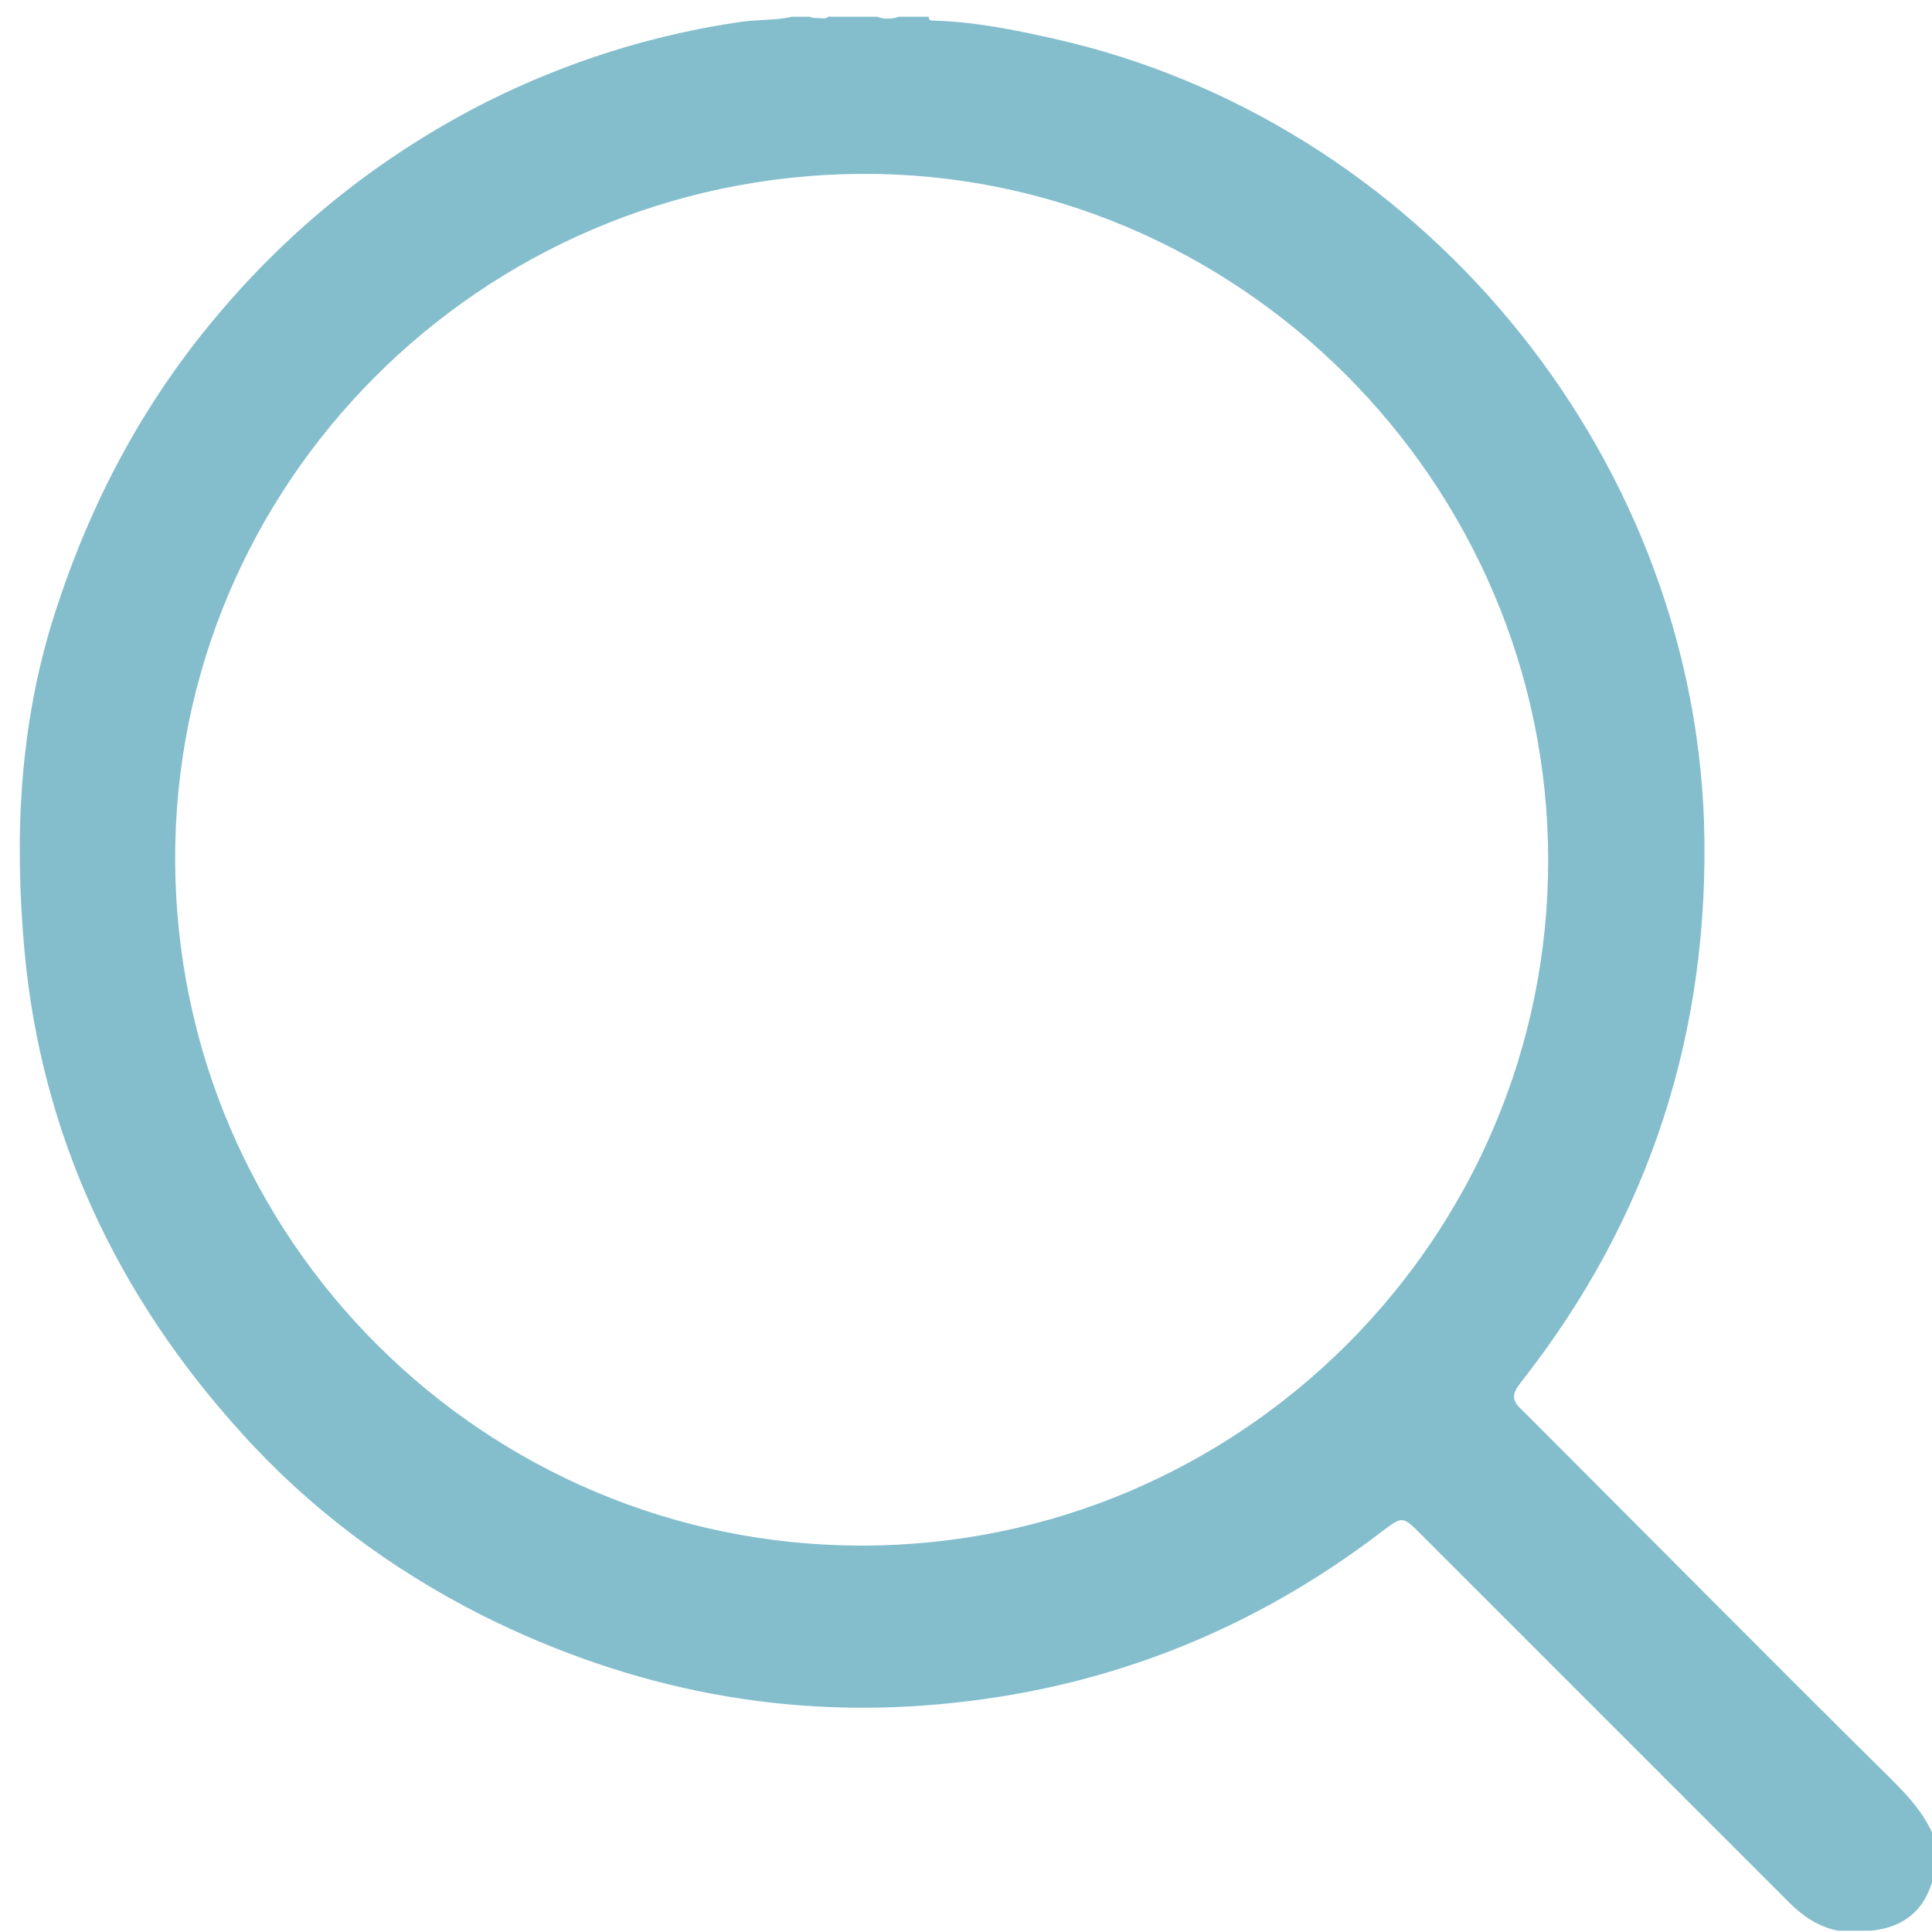 <?xml version="1.0" encoding="utf-8"?>
<!-- Generator: Adobe Illustrator 23.0.0, SVG Export Plug-In . SVG Version: 6.00 Build 0)  -->
<svg version="1.1" id="Layer_1" xmlns="http://www.w3.org/2000/svg" xmlns:xlink="http://www.w3.org/1999/xlink" x="0px" y="0px"
	 viewBox="0 0 150 150" style="enable-background:new 0 0 150 150;" xml:space="preserve">
<style type="text/css">
	.st0{display:none;fill:#FEFEFE;}
	.st1{display:none;fill:#FCFCFC;}
	.st2{fill:#84BECD;}
</style>
<path class="st0" d="M36-129.2c-5.6,2-11.6,1.9-17.4,3.1c-40.5,7.8-74.5,27.1-101.9,57.8c-23.9,26.8-38.9,58.2-43.6,93.8
	c-7.9,60.1,9.8,112.2,52.9,154.9c29.5,29.3,65.6,46.1,107,50.2c48.4,4.8,92-8.1,130.3-38.1c2.8-2.2,4.2-1.9,6.6,0.5
	c25.3,25.5,50.7,50.8,76,76.1c4.3,4.3,8.4,8.7,14.1,11.3c-128.7,0-257.3,0-386,0.1c-3,0-3.7-0.7-3.7-3.7
	c0.1-134.1,0.1-268.3,0-402.4c0-3,0.7-3.7,3.7-3.7C-72-129.2-18-129.2,36-129.2z"/>
<path class="st1" d="M267.2,280.4c6.7-2,11.1-6.4,13.6-12.8c0,3.7-0.1,7.5,0,11.2c0,1.4-0.3,1.7-1.6,1.6
	C275.2,280.3,271.2,280.4,267.2,280.4z"/>
<path class="st2" d="M59.2-129.2c-1.6,1.3-3.2,1.1-4.8,0C56-129.2,57.6-129.2,59.2-129.2z"/>
<path class="st2" d="M44-129.2c-0.6,1-1.5,0.8-2.5,0.7c-0.2-0.2-0.3-0.3-0.2-0.5c0.1-0.1,0.2-0.2,0.3-0.2
	C42.4-129.2,43.2-129.2,44-129.2z"/>
<path class="st2" d="M41.6-129.2c0,0.2,0,0.5-0.1,0.7c-0.7,0.1-1.3,0.2-1.5-0.7C40.5-129.2,41.1-129.2,41.6-129.2z"/>
<path class="st2" d="M146.9,138.2c-9.6-9.5-19.1-19.1-28.7-28.7c-0.9-0.8-0.8-1.3-0.1-2.2c10-12.7,14.7-27.3,14.2-43.5
	c-1-28.9-22.3-54.5-50.5-60.8c-3.1-0.7-6.1-1.3-9.3-1.4c-0.2,0-0.4,0-0.4-0.3c-0.8,0-1.5,0-2.3,0c-0.6,0.2-1.2,0.2-1.7,0
	c-1.3,0-2.5,0-3.8,0c-0.2,0.2-0.5,0.1-0.8,0.1c-0.2,0-0.5,0-0.6-0.1c-0.5,0-1,0-1.4,0c-1.3,0.3-2.7,0.2-4,0.4
	c-6.9,1-13.5,3.1-19.7,6.2c-7.9,4-14.8,9.4-20.6,16.2c-6,7-10.2,14.9-13,23.7c-2.7,8.5-3.1,17.2-2.3,26c1.3,14.3,7.2,26.8,16.8,37.4
	c5.3,5.9,11.6,10.6,18.7,14.2c11.6,5.8,23.8,8.2,36.7,6.8c12.3-1.3,23.4-5.8,33.2-13.3c1.6-1.2,1.6-1.2,3,0.2
	c9.5,9.5,19.1,19.1,28.6,28.6c1.1,1.1,2.3,1.9,3.8,2.2c0.9,0,1.7,0,2.6,0c2.8-0.3,4.4-1.9,4.9-4.6c0-0.9,0-1.7,0-2.6
	C149.4,140.8,148.2,139.5,146.9,138.2z M66.9,120c-29.3,0-53.2-23.8-53.3-53.2c-0.1-29.2,23.7-53.1,53.2-53.3
	c29.2-0.2,53.4,23.9,53.4,53.3C120.2,96.1,96.3,120,66.9,120z"/>
</svg>
